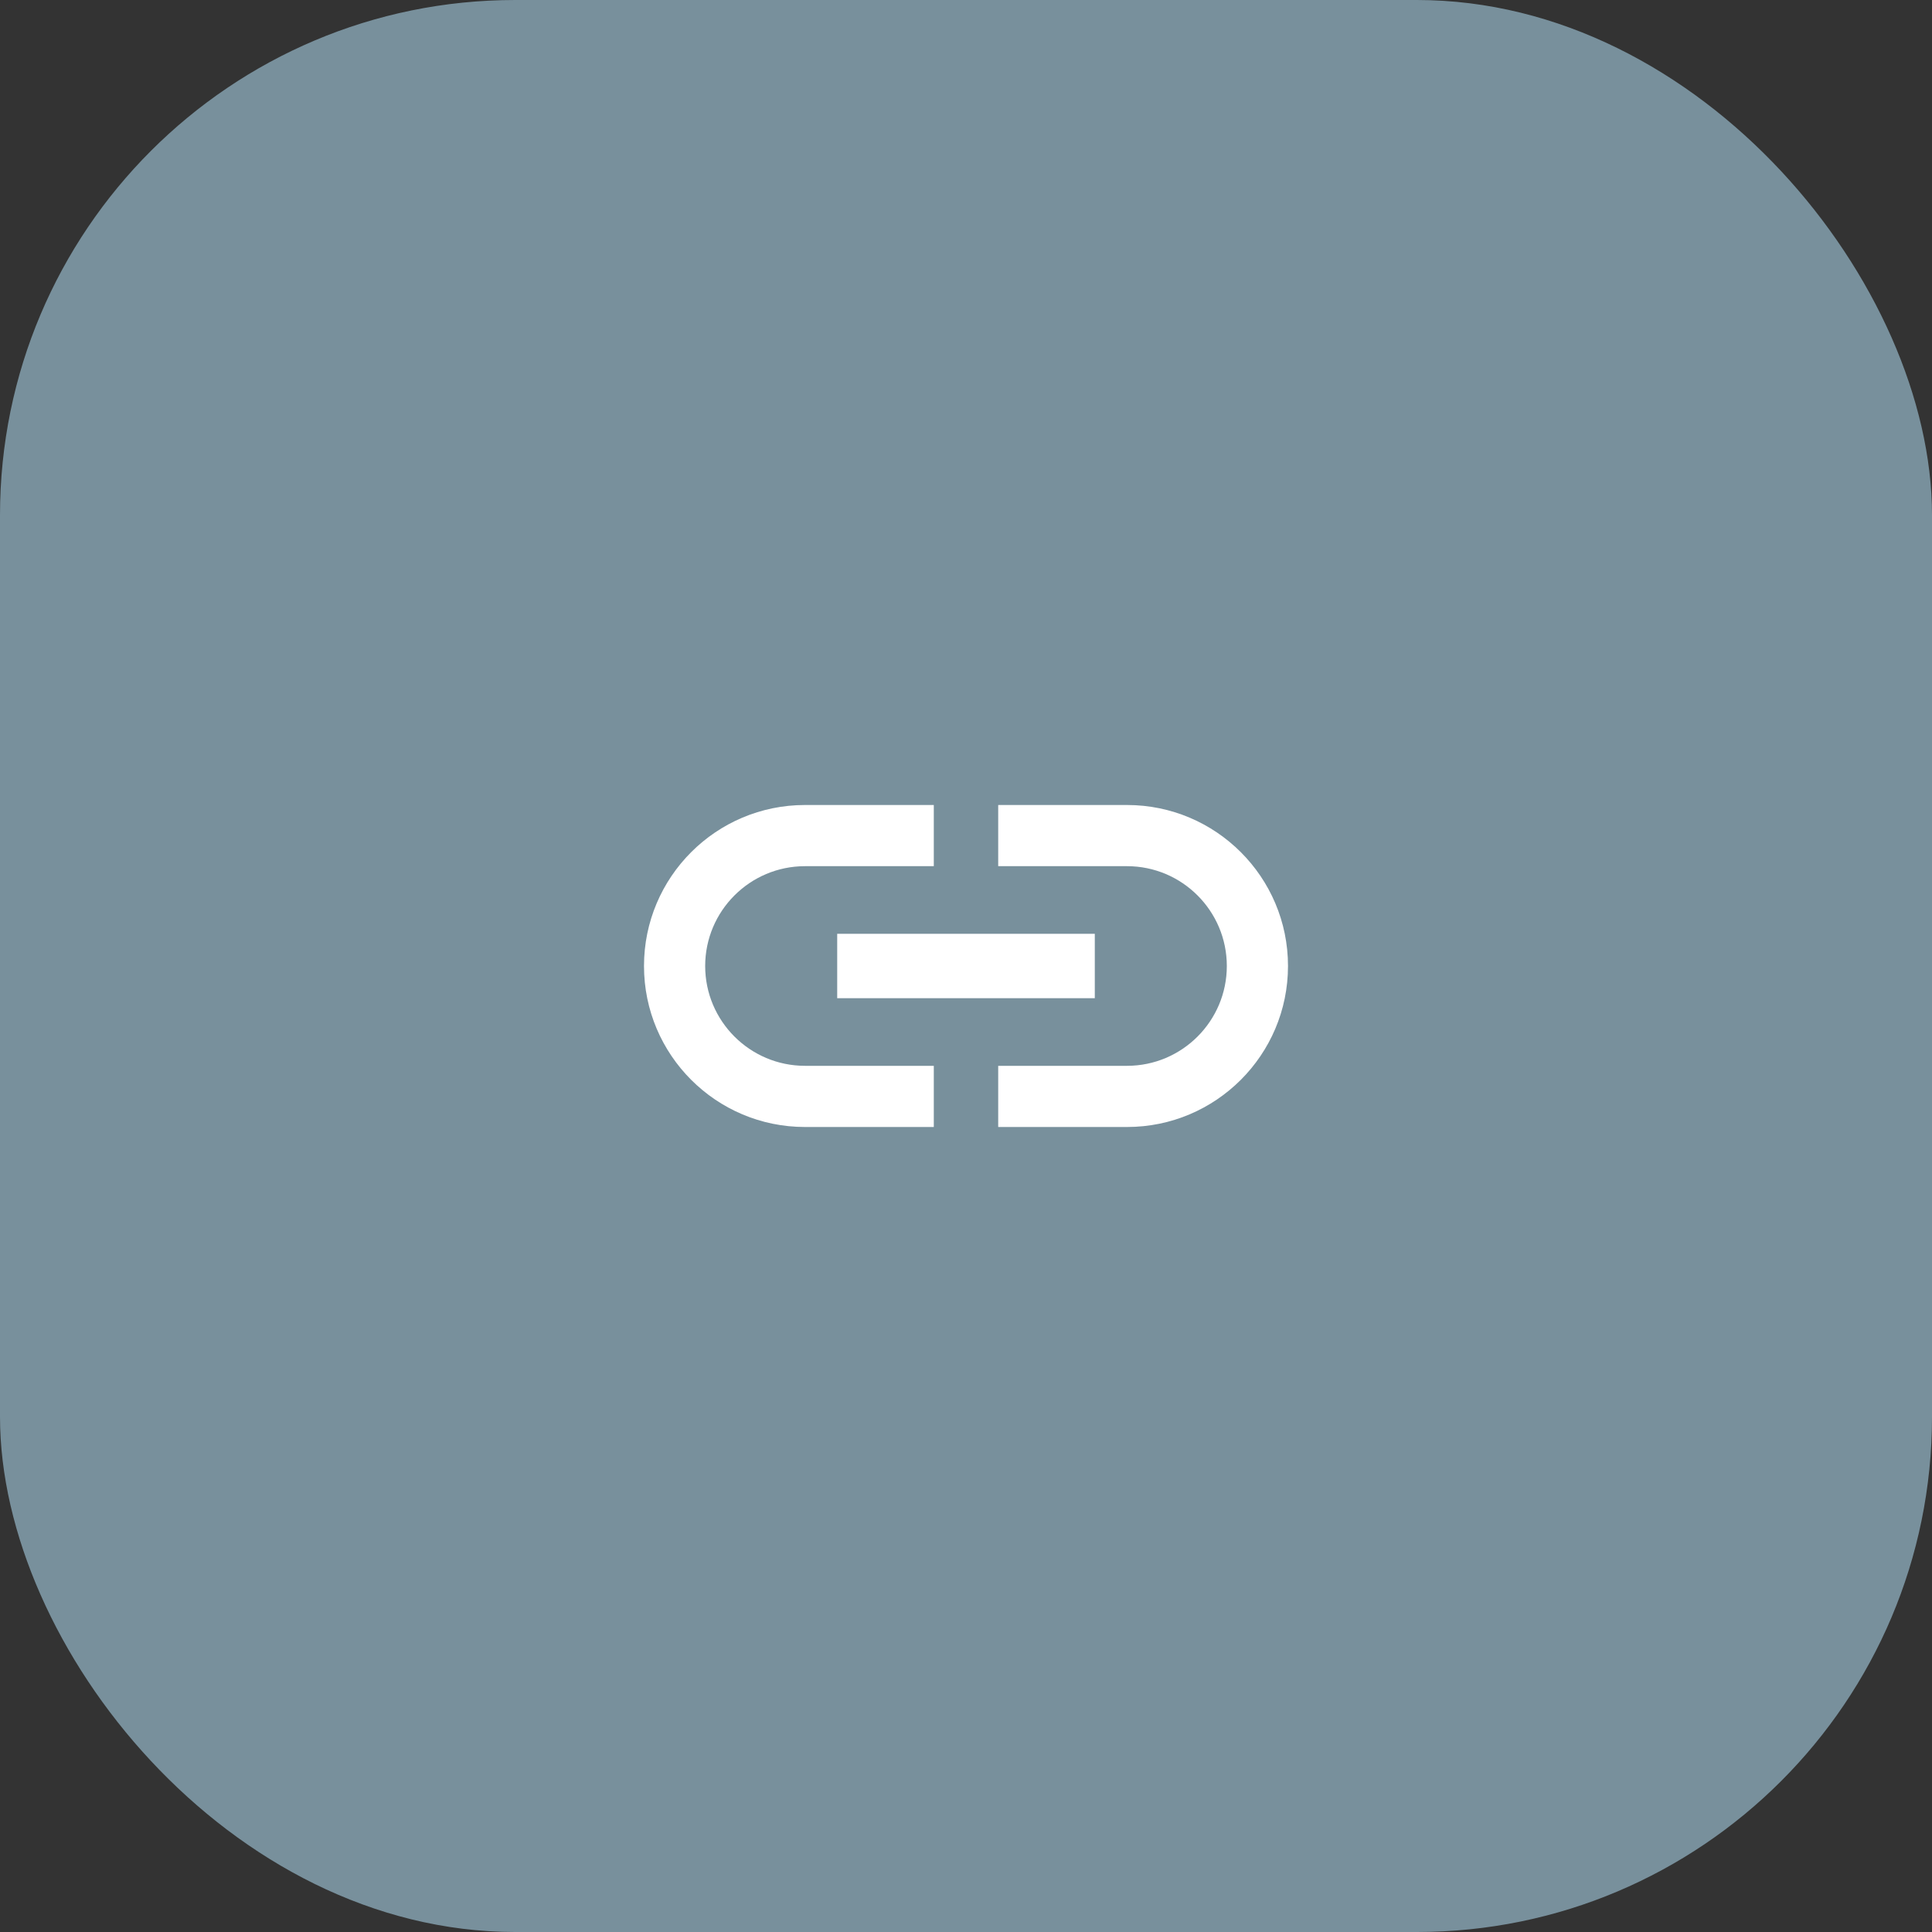 <svg width="60" height="60" viewBox="0 0 60 60" fill="none" xmlns="http://www.w3.org/2000/svg">
<rect x="0" y="0" width="60" height="60" fill="#333333" stroke="none"/>
<rect width="60" height="60" rx="16" fill="#78909C"/>
<path d="M21.9 30C21.9 28.29 23.29 26.9 25 26.9H29V25H25C22.24 25 20 27.24 20 30C20 32.76 22.24 35 25 35H29V33.1H25C23.29 33.1 21.9 31.71 21.9 30ZM26 31H34V29H26V31ZM35 25H31V26.9H35C36.71 26.9 38.1 28.29 38.1 30C38.1 31.71 36.71 33.1 35 33.1H31V35H35C37.76 35 40 32.76 40 30C40 27.24 37.76 25 35 25Z" fill="white"/>
</svg>
